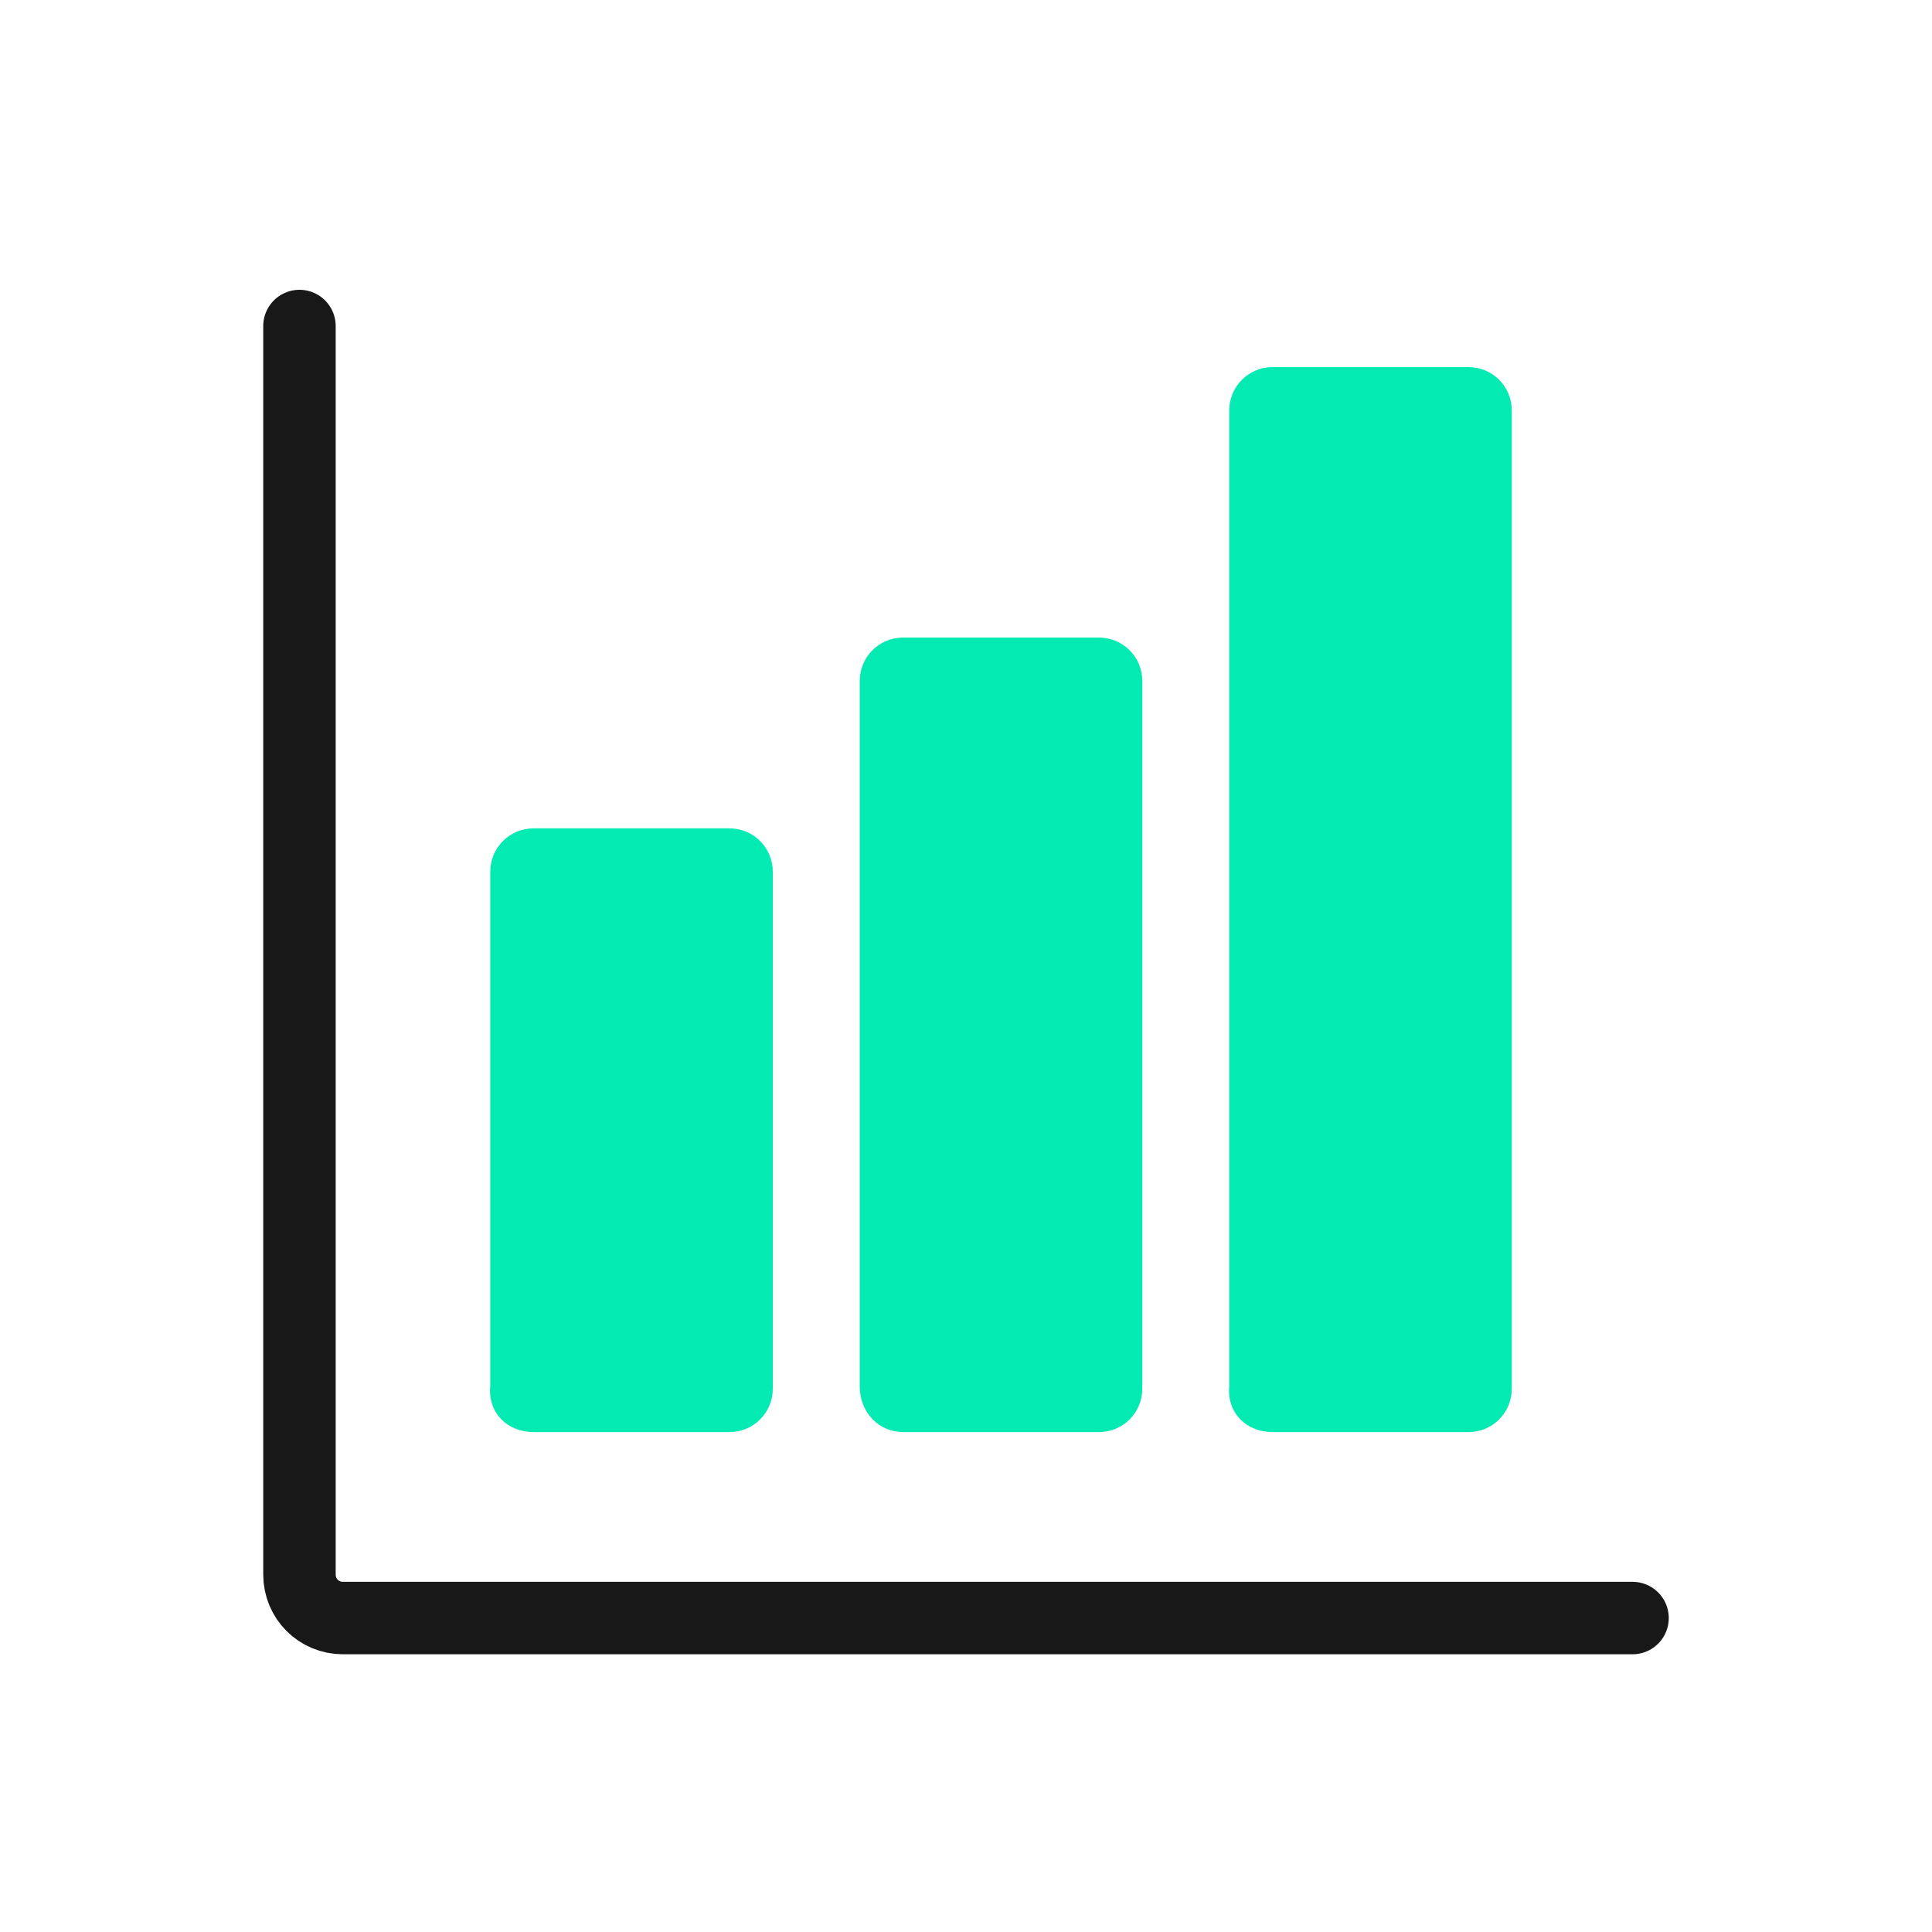 <?xml version="1.0" encoding="utf-8"?>
<!-- Generator: Adobe Illustrator 26.3.1, SVG Export Plug-In . SVG Version: 6.00 Build 0)  -->
<svg version="1.1" id="Layer_1" xmlns="http://www.w3.org/2000/svg" xmlns:xlink="http://www.w3.org/1999/xlink" x="0px" y="0px"
	 viewBox="0 0 80 80" style="enable-background:new 0 0 80 80;" xml:space="preserve">
<style type="text/css">
	.st0{fill:none;}
	.st1{fill:none;stroke:#181818;stroke-width:3;stroke-linecap:round;stroke-linejoin:bevel;}
	.st2{fill:#03EAB3;}
</style>
<rect class="st0" width="80" height="80"/>
<path class="st1" d="M67.6,67H14.2c-1,0-1.8-0.8-1.8-1.8V13.5"/>
<path class="st2" d="M22.1,59.3h8.1c1,0,1.8-0.8,1.8-1.8V36.1c0-1-0.8-1.8-1.8-1.8h-8.1c-1,0-1.8,0.8-1.8,1.8v21.3
	C20.2,58.5,21,59.3,22.1,59.3z"/>
<path class="st2" d="M37.4,59.3h8.1c1,0,1.8-0.8,1.8-1.8V28.2c0-1-0.8-1.8-1.8-1.8h-8.1c-1,0-1.8,0.8-1.8,1.8v29.2
	C35.6,58.5,36.4,59.3,37.4,59.3z"/>
<path class="st2" d="M52.7,59.3h8.1c1,0,1.8-0.8,1.8-1.8V17c0-1-0.8-1.8-1.8-1.8h-8.1c-1,0-1.8,0.8-1.8,1.8v40.4
	C50.8,58.5,51.6,59.3,52.7,59.3z"/>
</svg>
